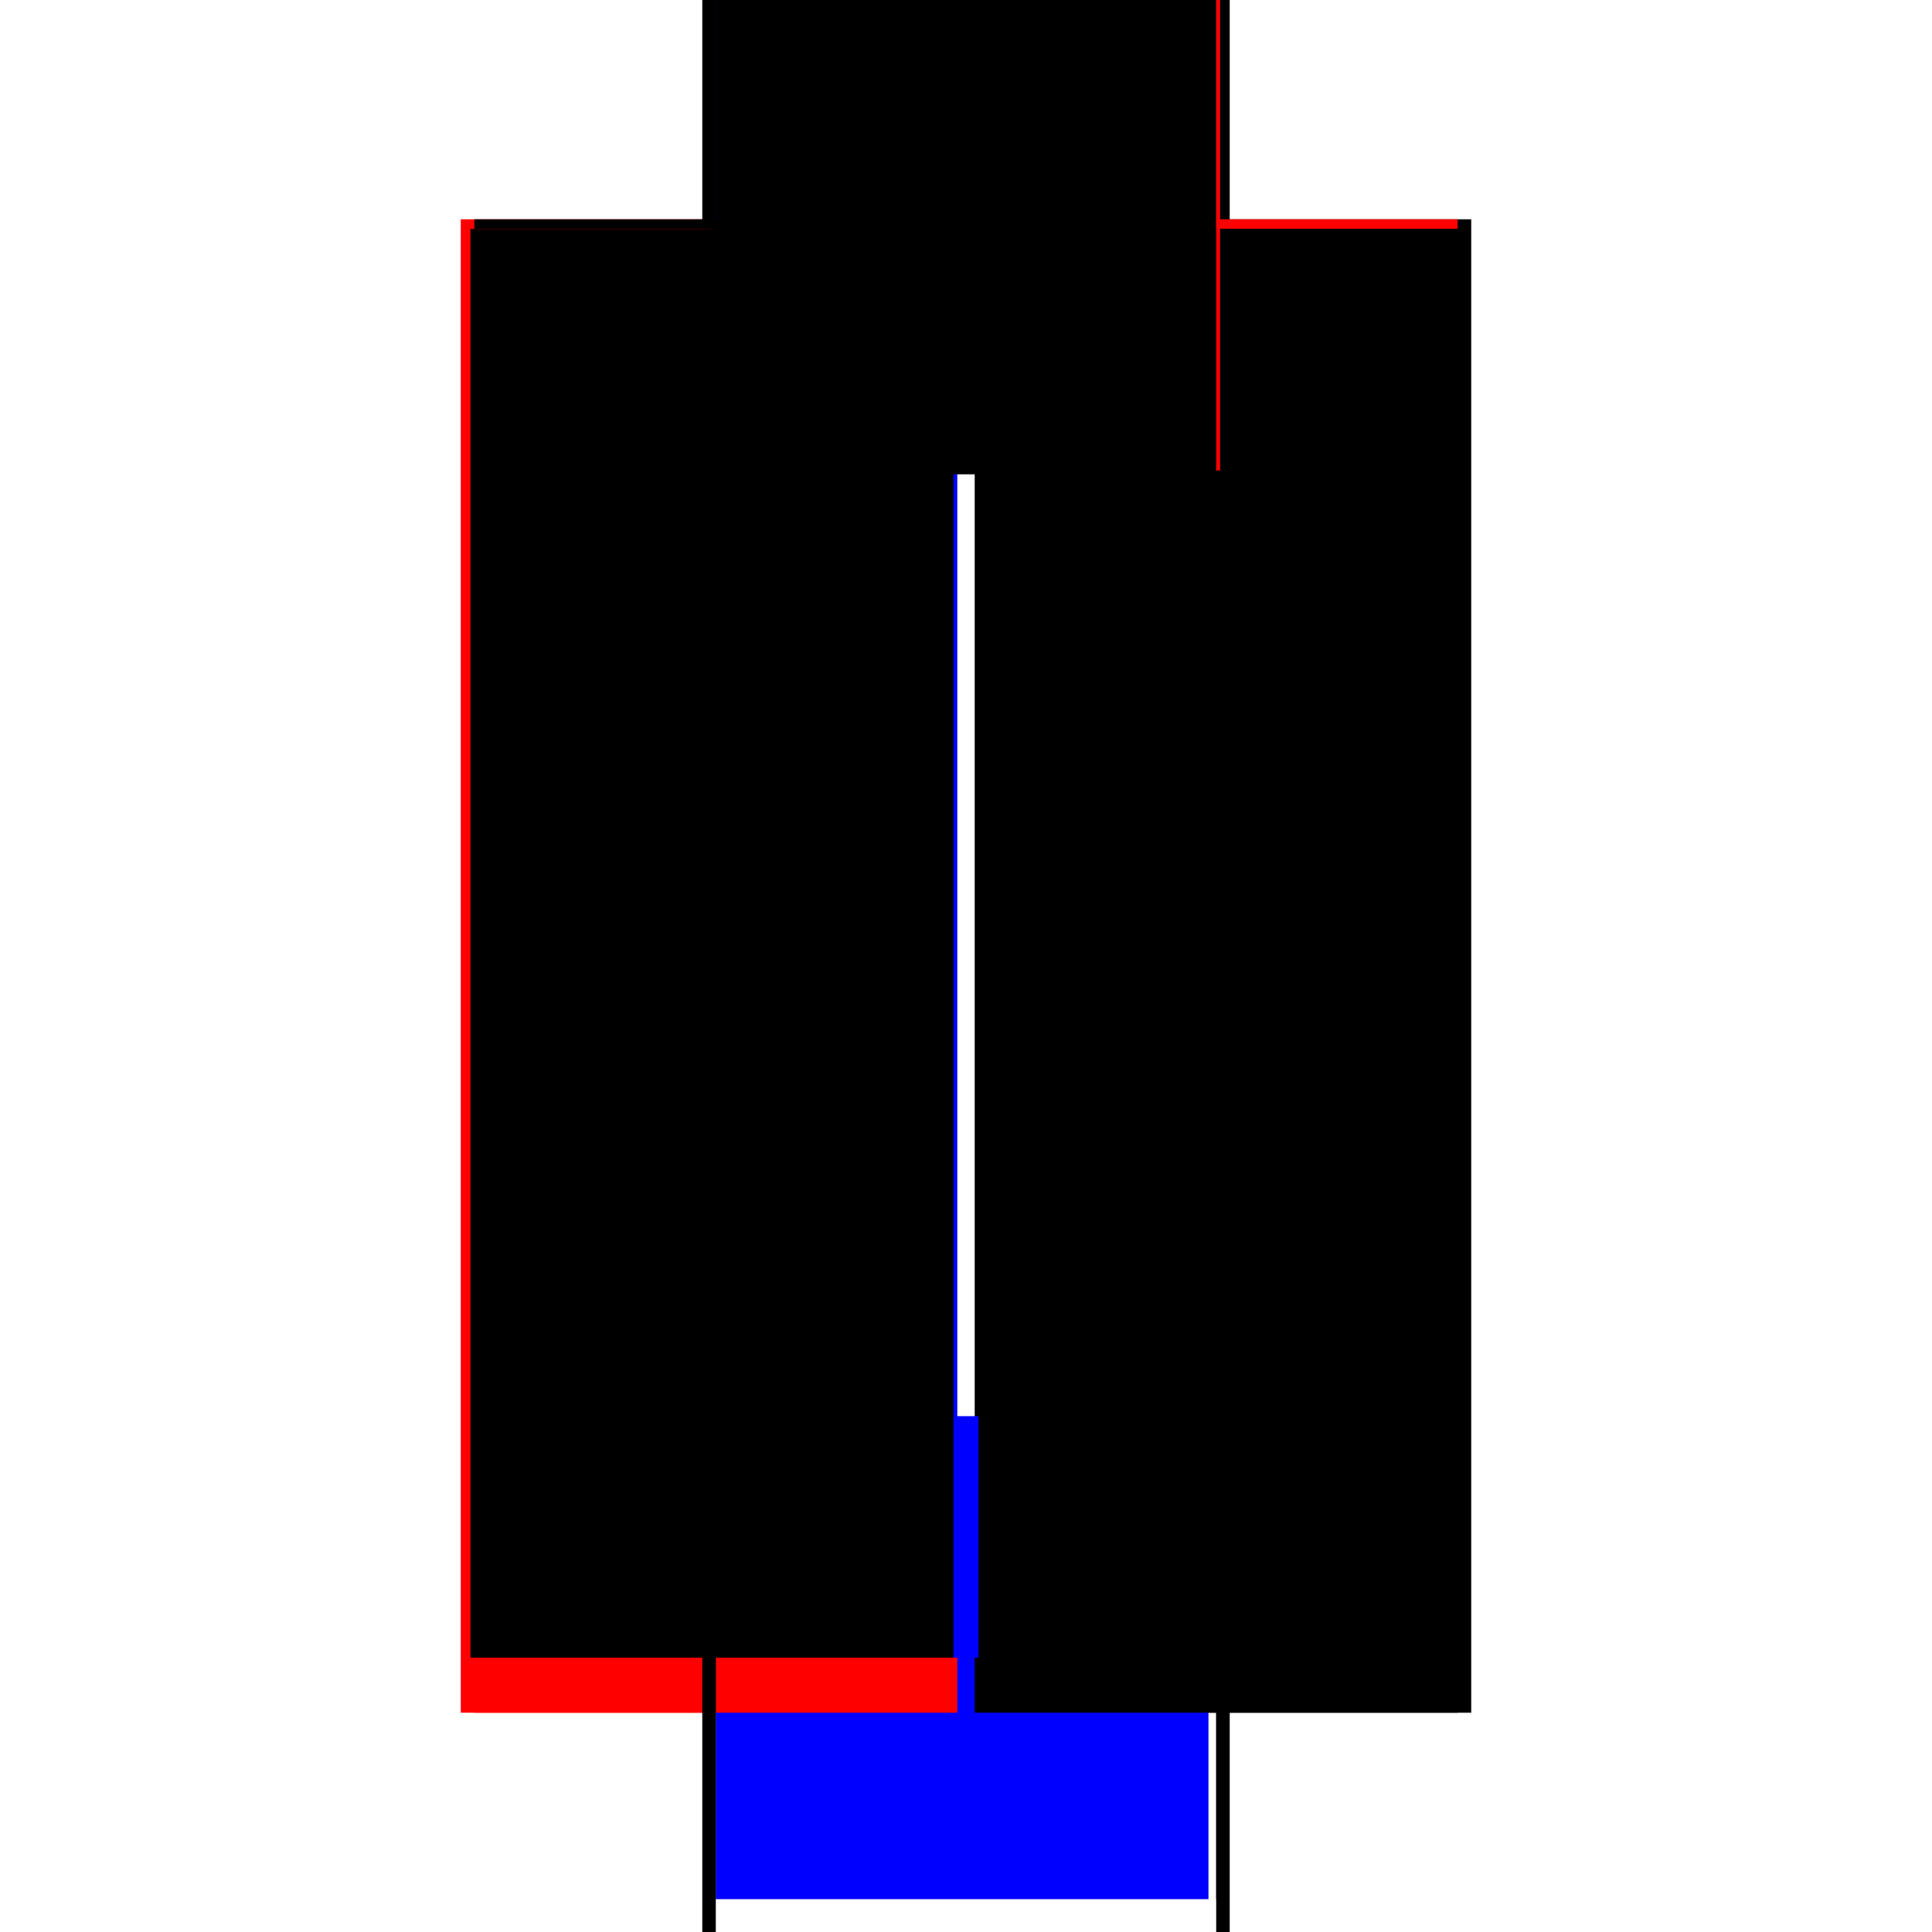 <?xml version="1.0" encoding="utf-8" ?>
<svg xmlns="http://www.w3.org/2000/svg" xmlns:ev="http://www.w3.org/2001/xml-events" xmlns:xlink="http://www.w3.org/1999/xlink" baseProfile="full" height="100%" version="1.1" viewBox="-1,-1,2,2" width="100%">
  <defs>
    <style type="text/css"><![CDATA[.vectorEffectClass {vector-effect: non-scaling-stroke;}]]></style>
  </defs>
  <line class="vectorEffectClass" fill="none" stroke="red" stroke-width="0.5" x1="-0.273" x2="-0.273" y1="0.773" y2="-0.773"/>
  <line class="vectorEffectClass" fill="none" stroke="black" stroke-width="0.5" x1="0.273" x2="0.273" y1="0.773" y2="-0.773"/>
  <line class="vectorEffectClass" fill="none" stroke="blue" stroke-width="0.5" x1="-0.259" x2="-0.259" y1="0.716" y2="-0.739"/>
  <line class="vectorEffectClass" fill="none" stroke="black" stroke-width="0.5" x1="0.259" x2="0.259" y1="0.716" y2="-0.759"/>
  <line class="vectorEffectClass" fill="none" stroke="blue" stroke-width="0.5" x1="-0.259" x2="0.251" y1="0.716" y2="0.716"/>
  <line class="vectorEffectClass" fill="none" stroke="black" stroke-width="0.5" x1="-0.259" x2="0.259" y1="-0.759" y2="-0.759"/>
  <line class="vectorEffectClass" fill="none" stroke="blue" stroke-width="0.5" x1="-0.259" x2="0.251" y1="-0.773" y2="-0.773"/>
  <line class="vectorEffectClass" fill="none" stroke="red" stroke-width="0.5" x1="-0.259" x2="-0.259" y1="0.773" y2="0.716"/>
  <line class="vectorEffectClass" fill="none" stroke="black" stroke-width="0.5" x1="0.259" x2="0.259" y1="0.773" y2="0.716"/>
  <line class="vectorEffectClass" fill="none" stroke="black" stroke-width="0.5" x1="-0.273" x2="-0.259" y1="0.773" y2="0.773"/>
  <line class="vectorEffectClass" fill="none" stroke="black" stroke-width="0.5" x1="-0.273" x2="-0.259" y1="-0.773" y2="-0.773"/>
  <line class="vectorEffectClass" fill="none" stroke="black" stroke-width="0.5" x1="0.259" x2="0.273" y1="0.773" y2="0.773"/>
  <line class="vectorEffectClass" fill="none" stroke="black" stroke-width="0.5" x1="0.259" x2="0.273" y1="-0.773" y2="-0.773"/>
  <line class="vectorEffectClass" fill="none" stroke="black" stroke-width="0.5" x1="-0.259" x2="-0.259" y1="-0.763" y2="-0.773"/>
  <line class="vectorEffectClass" fill="none" stroke="red" stroke-width="0.5" x1="0.259" x2="0.259" y1="-0.763" y2="-0.773"/>
  <line class="vectorEffectClass" fill="none" stroke="red" stroke-width="0.5" x1="-0.259" x2="-0.259" y1="-0.759" y2="-0.763"/>
  <line class="vectorEffectClass" fill="none" stroke="black" stroke-width="0.5" x1="0.259" x2="0.259" y1="-0.759" y2="-0.763"/>
  <line class="vectorEffectClass" fill="none" stroke="black" stroke-dasharray="5.0 5.0" stroke-width="0.5" x1="-0.263" x2="-0.263" y1="0.716" y2="-0.763"/>
  <line class="vectorEffectClass" fill="none" stroke="black" stroke-dasharray="5.0 5.0" stroke-width="0.5" x1="0.263" x2="0.263" y1="0.716" y2="-0.763"/>
  <line class="vectorEffectClass" fill="none" stroke="black" stroke-dasharray="5.0 5.0" stroke-width="0.5" x1="-0.259" x2="0.259" y1="-0.763" y2="-0.763"/>
  <line class="vectorEffectClass" fill="none" stroke="black" stroke-dasharray="5.0 5.0" stroke-width="0.5" x1="-0.263" x2="-0.259" y1="0.716" y2="0.716"/>
  <line class="vectorEffectClass" fill="none" stroke="black" stroke-dasharray="5.0 5.0" stroke-width="0.5" x1="0.259" x2="0.263" y1="0.716" y2="0.716"/>
  <line class="vectorEffectClass" fill="none" stroke="red" stroke-dasharray="5.0 5.0" stroke-width="0.5" x1="0.259" x2="0.263" y1="-0.763" y2="-0.763"/>
  <line class="vectorEffectClass" fill="none" stroke="black" stroke-dasharray="5.0 5.0" stroke-width="0.5" x1="-0.263" x2="-0.259" y1="-0.763" y2="-0.763"/>
</svg>
